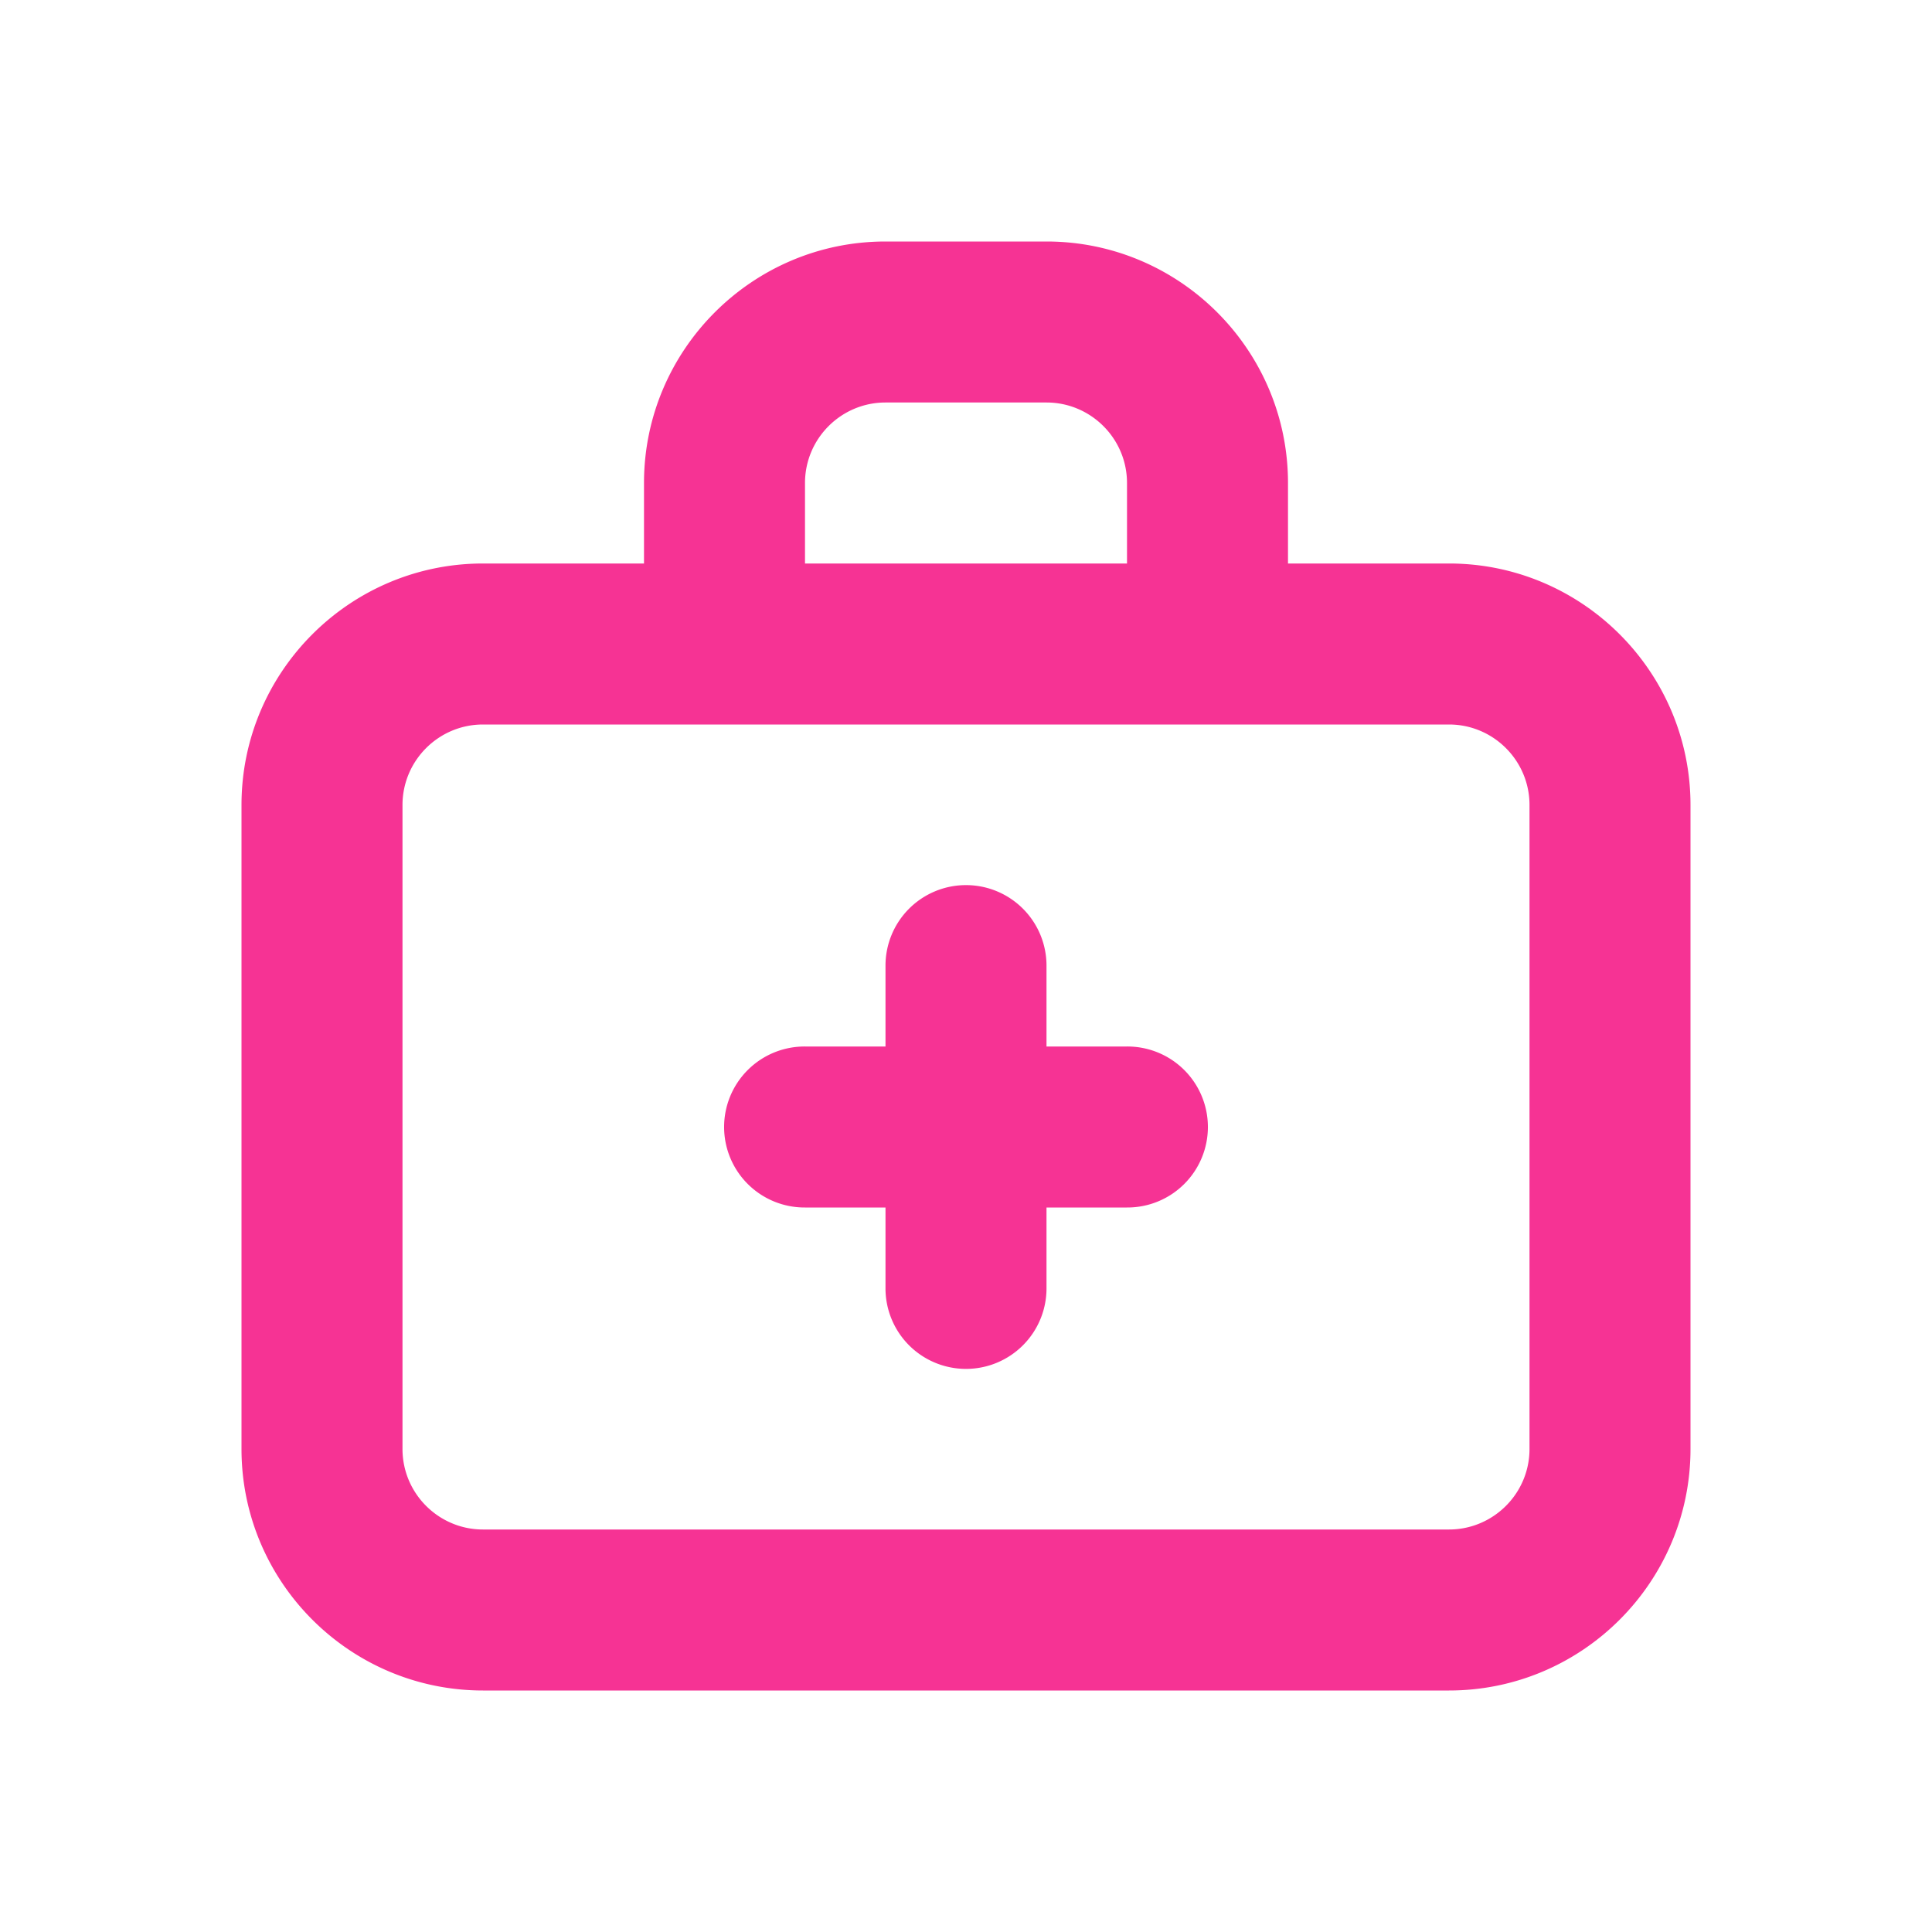 <?xml version="1.0" standalone="no"?><!DOCTYPE svg PUBLIC "-//W3C//DTD SVG 1.1//EN" "http://www.w3.org/Graphics/SVG/1.1/DTD/svg11.dtd"><svg t="1695871356399" class="icon" viewBox="0 0 1024 1024" version="1.1" xmlns="http://www.w3.org/2000/svg" p-id="8485" xmlns:xlink="http://www.w3.org/1999/xlink" width="200" height="200"><path d="M768 298.667c70.571 0 128 57.429 128 128v341.333c0 70.571-57.429 128-128 128H256c-70.571 0-128-57.429-128-128v-341.333c0-70.571 57.429-128 128-128h85.333V256c0-70.571 57.429-128 128-128h85.333c70.571 0 128 57.429 128 128v42.667h85.333z m42.667 469.333v-341.333c0-23.552-19.157-42.667-42.667-42.667H256c-23.509 0-42.667 19.115-42.667 42.667v341.333c0 23.552 19.157 42.667 42.667 42.667h512c23.509 0 42.667-19.115 42.667-42.667z m-213.333-213.333a42.667 42.667 0 1 1 0 85.333h-42.667v42.667a42.667 42.667 0 1 1-85.333 0v-42.667h-42.667a42.667 42.667 0 1 1 0-85.333h42.667v-42.667a42.667 42.667 0 1 1 85.333 0v42.667h42.667z m-170.667-298.667v42.667h170.667V256c0-23.552-19.157-42.667-42.667-42.667h-85.333c-23.509 0-42.667 19.115-42.667 42.667z" fill="#F63394" p-id="8486"></path></svg>